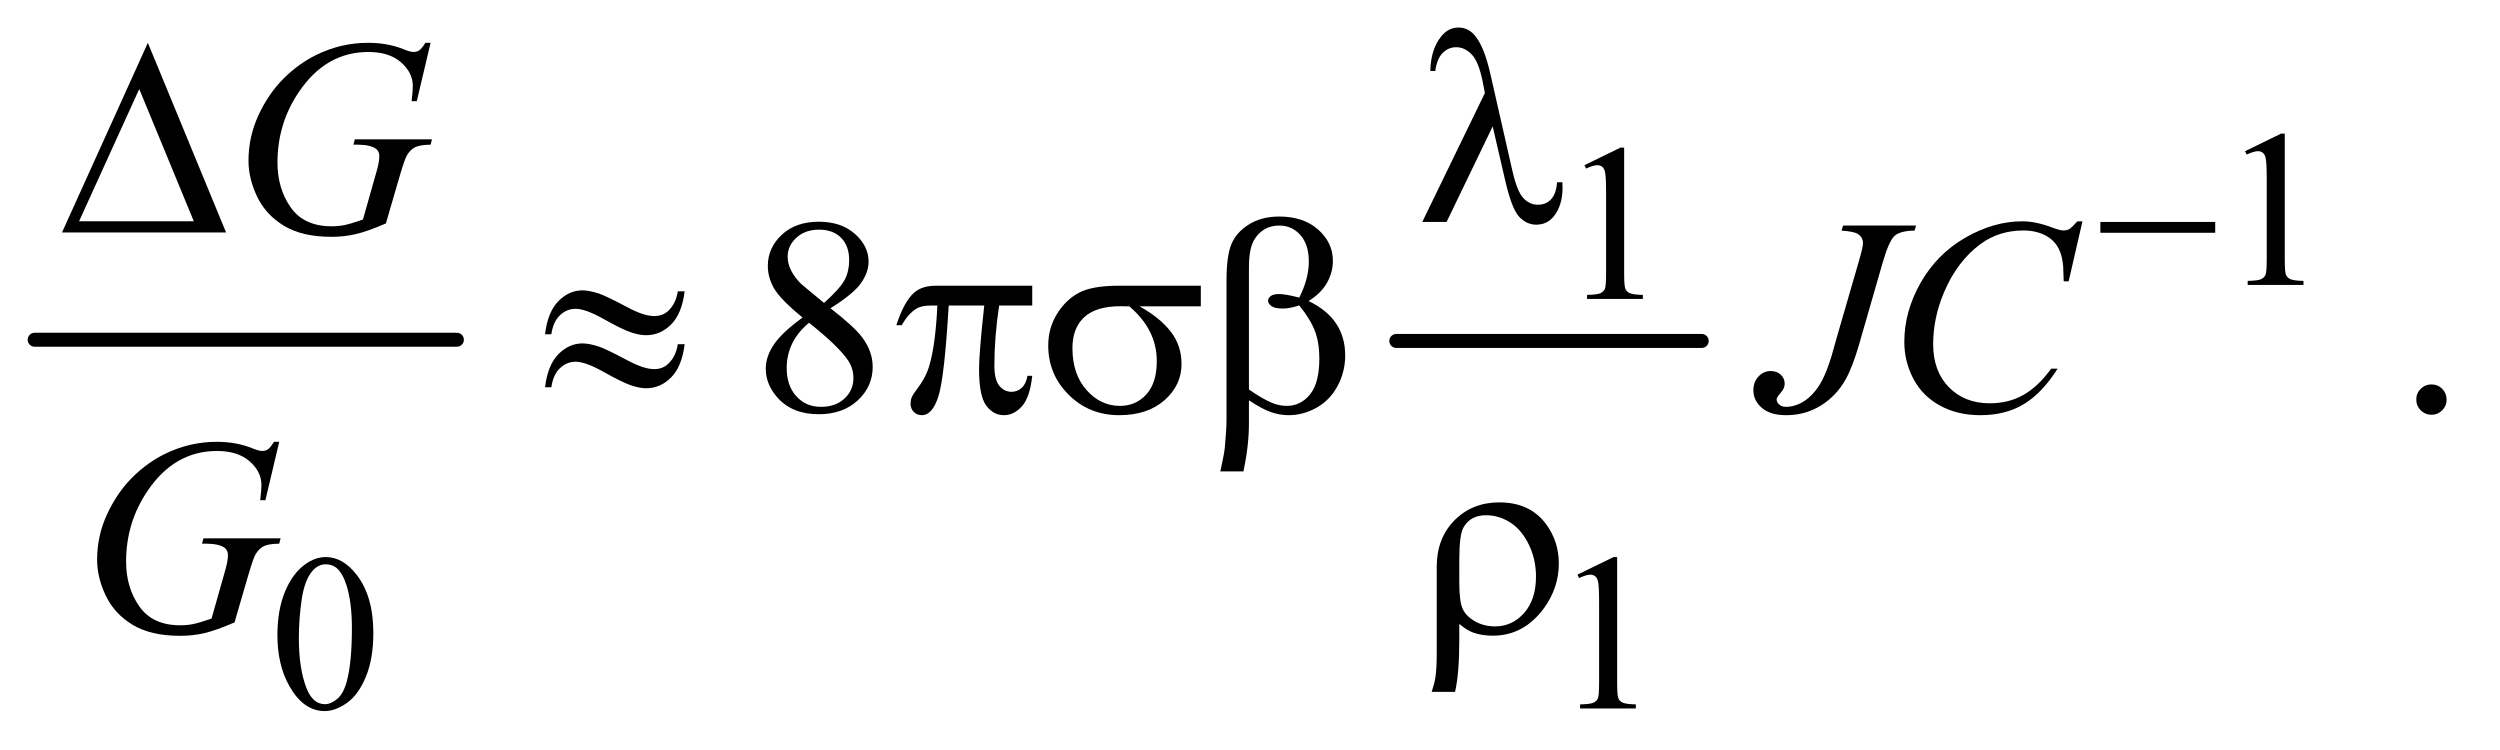 <?xml version="1.0" encoding="UTF-8"?>
<!DOCTYPE svg PUBLIC '-//W3C//DTD SVG 1.0//EN'
          'http://www.w3.org/TR/2001/REC-SVG-20010904/DTD/svg10.dtd'>
<svg stroke-dasharray="none" shape-rendering="auto" xmlns="http://www.w3.org/2000/svg" font-family="'Dialog'" text-rendering="auto" width="140" fill-opacity="1" color-interpolation="auto" color-rendering="auto" preserveAspectRatio="xMidYMid meet" font-size="12px" viewBox="0 0 140 42" fill="black" xmlns:xlink="http://www.w3.org/1999/xlink" stroke="black" image-rendering="auto" stroke-miterlimit="10" stroke-linecap="square" stroke-linejoin="miter" font-style="normal" stroke-width="1" height="42" stroke-dashoffset="0" font-weight="normal" stroke-opacity="1"
><!--Generated by the Batik Graphics2D SVG Generator--><defs id="genericDefs"
  /><g
  ><defs id="defs1"
    ><clipPath clipPathUnits="userSpaceOnUse" id="clipPath1"
      ><path d="M0.753 2.312 L89.277 2.312 L89.277 28.763 L0.753 28.763 L0.753 2.312 Z"
      /></clipPath
      ><clipPath clipPathUnits="userSpaceOnUse" id="clipPath2"
      ><path d="M24.051 73.864 L24.051 918.949 L2852.293 918.949 L2852.293 73.864 Z"
      /></clipPath
    ></defs
    ><g stroke-width="16" transform="scale(1.576,1.576) translate(-0.753,-2.312) matrix(0.031,0,0,0.031,0,0)" stroke-linejoin="round" stroke-linecap="round"
    ><line y2="464" fill="none" x1="64" clip-path="url(#clipPath2)" x2="548" y1="464"
    /></g
    ><g stroke-width="16" transform="matrix(0.049,0,0,0.049,-1.186,-3.643)" stroke-linejoin="round" stroke-linecap="round"
    ><line y2="464" fill="none" x1="1620" clip-path="url(#clipPath2)" x2="1969" y1="464"
    /></g
    ><g transform="matrix(0.049,0,0,0.049,-1.186,-3.643)"
    ><path d="M2590 247.125 L2631.25 227 L2635.375 227 L2635.375 370.125 Q2635.375 384.375 2636.562 387.875 Q2637.75 391.375 2641.5 393.25 Q2645.25 395.125 2656.75 395.375 L2656.75 400 L2593 400 L2593 395.375 Q2605 395.125 2608.5 393.312 Q2612 391.5 2613.375 388.438 Q2614.75 385.375 2614.75 370.125 L2614.75 278.625 Q2614.75 260.125 2613.5 254.875 Q2612.625 250.875 2610.312 249 Q2608 247.125 2604.75 247.125 Q2600.125 247.125 2591.875 251 L2590 247.125 Z" stroke="none" clip-path="url(#clipPath2)"
    /></g
    ><g transform="matrix(0.049,0,0,0.049,-1.186,-3.643)"
    ><path d="M1835 263.125 L1876.25 243 L1880.375 243 L1880.375 386.125 Q1880.375 400.375 1881.562 403.875 Q1882.75 407.375 1886.5 409.25 Q1890.25 411.125 1901.75 411.375 L1901.75 416 L1838 416 L1838 411.375 Q1850 411.125 1853.5 409.312 Q1857 407.5 1858.375 404.438 Q1859.75 401.375 1859.75 386.125 L1859.75 294.625 Q1859.75 276.125 1858.5 270.875 Q1857.625 266.875 1855.312 265 Q1853 263.125 1849.75 263.125 Q1845.125 263.125 1836.875 267 L1835 263.125 Z" stroke="none" clip-path="url(#clipPath2)"
    /></g
    ><g transform="matrix(0.049,0,0,0.049,-1.186,-3.643)"
    ><path d="M341.25 800.25 Q341.25 771.25 350 750.312 Q358.75 729.375 373.25 719.125 Q384.5 711 396.5 711 Q416 711 431.5 730.875 Q450.875 755.5 450.875 797.625 Q450.875 827.125 442.375 847.75 Q433.875 868.375 420.688 877.688 Q407.5 887 395.25 887 Q371 887 354.875 858.375 Q341.25 834.25 341.25 800.25 ZM365.75 803.375 Q365.75 838.375 374.375 860.5 Q381.5 879.125 395.625 879.125 Q402.375 879.125 409.625 873.062 Q416.875 867 420.625 852.75 Q426.375 831.25 426.375 792.125 Q426.375 763.125 420.375 743.75 Q415.875 729.375 408.75 723.375 Q403.625 719.25 396.375 719.25 Q387.875 719.25 381.25 726.875 Q372.25 737.25 369 759.5 Q365.75 781.75 365.75 803.375 ZM1827 731.125 L1868.25 711 L1872.375 711 L1872.375 854.125 Q1872.375 868.375 1873.562 871.875 Q1874.75 875.375 1878.5 877.25 Q1882.25 879.125 1893.75 879.375 L1893.75 884 L1830 884 L1830 879.375 Q1842 879.125 1845.5 877.312 Q1849 875.5 1850.375 872.438 Q1851.75 869.375 1851.75 854.125 L1851.75 762.625 Q1851.75 744.125 1850.5 738.875 Q1849.625 734.875 1847.312 733 Q1845 731.125 1841.75 731.125 Q1837.125 731.125 1828.875 735 L1827 731.125 Z" stroke="none" clip-path="url(#clipPath2)"
    /></g
    ><g transform="matrix(0.049,0,0,0.049,-1.186,-3.643)"
    ><path d="M941.406 437.281 Q916.25 416.656 908.984 404.156 Q901.719 391.656 901.719 378.219 Q901.719 357.594 917.656 342.672 Q933.594 327.75 960 327.75 Q985.625 327.75 1001.25 341.656 Q1016.875 355.562 1016.875 373.375 Q1016.875 385.25 1008.438 397.594 Q1000 409.938 973.281 426.656 Q1000.781 447.906 1009.688 460.094 Q1021.562 476.031 1021.562 493.688 Q1021.562 516.031 1004.531 531.891 Q987.5 547.75 959.844 547.75 Q929.688 547.75 912.812 528.844 Q899.375 513.688 899.375 495.719 Q899.375 481.656 908.828 467.828 Q918.281 454 941.406 437.281 ZM965.938 420.562 Q984.688 403.688 989.688 393.922 Q994.688 384.156 994.688 371.812 Q994.688 355.406 985.469 346.109 Q976.25 336.812 960.312 336.812 Q944.375 336.812 934.375 346.031 Q924.375 355.25 924.375 367.594 Q924.375 375.719 928.516 383.844 Q932.656 391.969 940.312 399.312 L965.938 420.562 ZM948.75 443.219 Q935.781 454.156 929.531 467.047 Q923.281 479.938 923.281 494.938 Q923.281 515.094 934.297 527.203 Q945.312 539.312 962.344 539.312 Q979.219 539.312 989.375 529.781 Q999.531 520.25 999.531 506.656 Q999.531 495.406 993.594 486.5 Q982.5 469.938 948.75 443.219 ZM2803 513.688 Q2810.344 513.688 2815.344 518.766 Q2820.344 523.844 2820.344 531.031 Q2820.344 538.219 2815.266 543.297 Q2810.188 548.375 2803 548.375 Q2795.812 548.375 2790.734 543.297 Q2785.656 538.219 2785.656 531.031 Q2785.656 523.688 2790.734 518.688 Q2795.812 513.688 2803 513.688 Z" stroke="none" clip-path="url(#clipPath2)"
    /></g
    ><g transform="matrix(0.049,0,0,0.049,-1.186,-3.643)"
    ><path d="M516.312 123.281 L500.531 190 L494.594 190 Q496 178.281 496 172.656 Q496 157.344 482.484 145.547 Q468.969 133.75 445.219 133.75 Q396.625 133.75 365.844 179.375 Q341.312 215.469 341.312 260.156 Q341.312 289.844 356.469 311.406 Q371.625 332.969 403.188 332.969 Q411 332.969 417.953 331.562 Q424.906 330.156 438.969 325.312 L454.438 270.781 Q457.719 259.531 457.719 252.812 Q457.719 247.188 453.656 244.219 Q447.094 239.688 432.406 239.688 L428.031 239.688 L429.75 233.594 L517.875 233.594 L516.312 239.688 Q504.281 239.844 498.812 242.5 Q493.344 245.156 489.438 251.562 Q486.781 255.781 480.844 276.094 L465.219 329.688 Q443.812 338.906 430.688 341.953 Q417.562 345 403.031 345 Q369.594 345 348.812 332.422 Q328.031 319.844 318.109 299.141 Q308.188 278.438 308.188 257.969 Q308.188 230.469 319.75 205.703 Q331.312 180.938 348.578 163.828 Q365.844 146.719 386.156 136.875 Q414.125 123.281 444.906 123.281 Q467.562 123.281 485.844 130.781 Q493.188 133.75 496.625 133.75 Q500.531 133.75 503.266 131.953 Q506 130.156 510.375 123.281 L516.312 123.281 Z" stroke="none" clip-path="url(#clipPath2)"
    /></g
    ><g transform="matrix(0.049,0,0,0.049,-1.186,-3.643)"
    ><path d="M2130.562 332.125 L2214 332.125 L2212.281 337.906 Q2196.188 338.062 2189.625 343.766 Q2183.062 349.469 2175.875 374.312 L2149 467.594 Q2141.344 494 2133.531 507.906 Q2123.062 526.656 2105.328 537.75 Q2087.594 548.844 2065.562 548.844 Q2047.438 548.844 2037.75 540.484 Q2028.062 532.125 2028.062 520.25 Q2028.062 510.875 2033.922 504.625 Q2039.781 498.375 2047.906 498.375 Q2054.938 498.375 2059.391 502.594 Q2063.844 506.812 2063.844 512.906 Q2063.844 517.906 2059.781 522.594 Q2054.625 528.531 2054.625 530.719 Q2054.625 534 2057.594 536.656 Q2060.562 539.312 2065.562 539.312 Q2072.75 539.312 2080.484 535.875 Q2088.219 532.438 2095.016 525.406 Q2101.812 518.375 2106.891 508.531 Q2111.969 498.688 2117.281 481.656 L2124.938 454.625 L2148.219 374.312 Q2153.375 356.656 2153.375 352.281 Q2153.375 346.344 2148.688 342.594 Q2144 338.844 2128.844 337.906 L2130.562 332.125 ZM2404.156 327.281 L2388.375 395.875 L2382.75 395.875 L2382.125 378.688 Q2381.344 369.312 2378.531 361.969 Q2375.719 354.625 2370.094 349.234 Q2364.469 343.844 2355.875 340.797 Q2347.281 337.75 2336.812 337.75 Q2308.844 337.75 2287.906 353.062 Q2261.188 372.594 2246.031 408.219 Q2233.531 437.594 2233.531 467.75 Q2233.531 498.531 2251.5 516.891 Q2269.469 535.25 2298.219 535.25 Q2319.938 535.25 2336.891 525.562 Q2353.844 515.875 2368.375 495.719 L2375.719 495.719 Q2358.531 523.062 2337.594 535.953 Q2316.656 548.844 2287.438 548.844 Q2261.5 548.844 2241.5 537.984 Q2221.5 527.125 2211.031 507.438 Q2200.562 487.75 2200.562 465.094 Q2200.562 430.406 2219.156 397.594 Q2237.75 364.781 2270.172 346.031 Q2302.594 327.281 2335.562 327.281 Q2351.031 327.281 2370.25 334.625 Q2378.688 337.75 2382.438 337.75 Q2386.188 337.75 2389 336.188 Q2391.812 334.625 2398.375 327.281 L2404.156 327.281 Z" stroke="none" clip-path="url(#clipPath2)"
    /></g
    ><g transform="matrix(0.049,0,0,0.049,-1.186,-3.643)"
    ><path d="M343.312 579.281 L327.531 646 L321.594 646 Q323 634.281 323 628.656 Q323 613.344 309.484 601.547 Q295.969 589.75 272.219 589.75 Q223.625 589.75 192.844 635.375 Q168.312 671.469 168.312 716.156 Q168.312 745.844 183.469 767.406 Q198.625 788.969 230.188 788.969 Q238 788.969 244.953 787.562 Q251.906 786.156 265.969 781.312 L281.438 726.781 Q284.719 715.531 284.719 708.812 Q284.719 703.188 280.656 700.219 Q274.094 695.688 259.406 695.688 L255.031 695.688 L256.75 689.594 L344.875 689.594 L343.312 695.688 Q331.281 695.844 325.812 698.5 Q320.344 701.156 316.438 707.562 Q313.781 711.781 307.844 732.094 L292.219 785.688 Q270.812 794.906 257.688 797.953 Q244.562 801 230.031 801 Q196.594 801 175.812 788.422 Q155.031 775.844 145.109 755.141 Q135.188 734.438 135.188 713.969 Q135.188 686.469 146.75 661.703 Q158.312 636.938 175.578 619.828 Q192.844 602.719 213.156 592.875 Q241.125 579.281 271.906 579.281 Q294.562 579.281 312.844 586.781 Q320.188 589.75 323.625 589.75 Q327.531 589.75 330.266 587.953 Q333 586.156 337.375 579.281 L343.312 579.281 Z" stroke="none" clip-path="url(#clipPath2)"
    /></g
    ><g transform="matrix(0.049,0,0,0.049,-1.186,-3.643)"
    ><path d="M2424.625 328 L2555.875 328 L2555.875 340.375 L2424.625 340.375 L2424.625 328 Z" stroke="none" clip-path="url(#clipPath2)"
    /></g
    ><g transform="matrix(0.049,0,0,0.049,-1.186,-3.643)"
    ><path d="M1730.125 218.781 L1677.469 328 L1649.656 328 L1721.219 180.656 L1718.562 166.906 Q1713.875 144.406 1705.984 136.359 Q1698.094 128.312 1688.406 128.312 Q1679.656 128.312 1673.094 134.719 Q1666.531 141.125 1664.5 155.5 L1658.875 155.5 Q1659.344 131.125 1670.906 116.438 Q1679.188 105.812 1691.062 105.812 Q1701.531 105.812 1709.031 114.094 Q1720.281 126.75 1727.469 158.781 L1752.469 268.781 Q1758.094 293.469 1765.281 300.812 Q1772.312 308.312 1781.844 308.312 Q1790.906 308.312 1796.766 302.219 Q1802.625 296.125 1803.719 282.688 L1809.812 282.688 Q1809.969 286.75 1809.969 288.781 Q1809.969 309.25 1799.812 321.75 Q1792.156 331.125 1779.812 331.125 Q1768.875 331.125 1760.281 321.906 Q1751.688 312.688 1744.188 279.562 L1730.125 218.781 Z" stroke="none" clip-path="url(#clipPath2)"
    /></g
    ><g transform="matrix(0.049,0,0,0.049,-1.186,-3.643)"
    ><path d="M282.562 340 L95.062 340 L193.188 123.281 L282.562 340 ZM245.688 327.188 L183.344 176.094 L114.594 327.188 L245.688 327.188 Z" stroke="none" clip-path="url(#clipPath2)"
    /></g
    ><g transform="matrix(0.049,0,0,0.049,-1.186,-3.643)"
    ><path d="M798.844 407.281 L806.656 407.281 Q803.531 432.75 791.266 445.094 Q779 457.438 762.594 457.438 Q754.938 457.438 745.016 454.078 Q735.094 450.719 714.234 439 Q693.375 427.281 682.125 427.281 Q671.812 427.281 664.078 434.703 Q656.344 442.125 654.312 456.344 L647.125 456.344 Q650.094 431.031 662.281 418.609 Q674.469 406.188 689.938 406.188 Q697.594 406.188 709 409.938 Q717.281 412.75 741.656 425.719 Q760.094 435.562 771.812 435.562 Q781.812 435.562 788.219 429.312 Q796.656 421.188 798.844 407.281 ZM798.844 467.75 L806.656 467.75 Q803.531 493.219 791.266 505.641 Q779 518.062 762.594 518.062 Q754.938 518.062 745.016 514.625 Q735.094 511.188 714.234 499.469 Q693.375 487.75 682.125 487.75 Q671.812 487.75 664.078 495.172 Q656.344 502.594 654.312 516.969 L647.125 516.969 Q650.094 491.656 662.281 479.234 Q674.469 466.812 689.938 466.812 Q697.594 466.812 709 470.562 Q717.281 473.375 741.656 486.344 Q760.094 496.188 771.812 496.188 Q781.812 496.188 788.219 489.781 Q796.656 481.656 798.844 467.75 ZM1203.906 400.875 L1203.906 423.531 L1166.094 423.531 Q1160.625 459.312 1160.625 492.125 Q1160.625 508.219 1166.25 515.172 Q1171.875 522.125 1180.312 522.125 Q1187.031 522.125 1192.031 517.438 Q1197.031 512.75 1198.438 503.844 L1203.906 503.844 Q1201.25 528.531 1192.109 538.688 Q1182.969 548.844 1171.562 548.844 Q1159.375 548.844 1151.25 537.75 Q1143.125 526.656 1143.125 496.344 Q1143.125 477.281 1149.062 423.531 L1108.438 423.531 Q1103.594 505.406 1096.719 527.125 Q1089.844 548.844 1077.812 548.844 Q1072.188 548.844 1068.516 545.094 Q1064.844 541.344 1064.844 535.719 Q1064.844 531.656 1066.094 528.688 Q1067.812 524.625 1073.438 517.281 Q1082.969 504.625 1086.719 490.719 Q1093.438 466.969 1095.469 423.531 L1088.281 423.531 Q1076.875 423.531 1071.25 427.281 Q1062.188 432.906 1054.688 446.031 L1048.594 446.031 Q1057.344 419 1069.062 408.688 Q1077.969 400.875 1094.062 400.875 L1203.906 400.875 ZM1396.562 424.469 L1326.562 424.469 Q1350.156 437.594 1362.344 453.531 Q1374.531 469.469 1374.531 490.406 Q1374.531 514.469 1355.156 531.656 Q1335.781 548.844 1303.281 548.844 Q1269.062 548.844 1245.625 525.562 Q1222.188 502.281 1222.188 469.312 Q1222.188 449.469 1232.031 433.375 Q1241.875 417.281 1256.953 409.078 Q1272.031 400.875 1303.125 400.875 L1396.562 400.875 L1396.562 424.469 ZM1314.844 424.469 Q1308.281 424.312 1304.844 424.312 Q1276.875 424.312 1263.359 436.812 Q1249.844 449.312 1249.844 472.125 Q1249.844 501.969 1265.938 520.094 Q1282.031 538.219 1304.062 538.219 Q1322.5 538.219 1334.375 525.016 Q1346.25 511.812 1346.25 486.969 Q1346.25 451.031 1314.844 424.469 ZM1451.562 531.812 L1451.562 558.219 Q1451.562 583.531 1445.312 613.062 L1418.906 613.062 Q1423.125 593.688 1423.906 586.656 Q1425.938 564.781 1425.938 554.625 L1425.938 394.938 Q1425.938 366.969 1431.484 353.453 Q1437.031 339.938 1451.484 330.875 Q1465.938 321.812 1486.094 321.812 Q1514.062 321.812 1530.781 336.812 Q1547.5 351.812 1547.5 372.438 Q1547.5 385.719 1540.703 397.672 Q1533.906 409.625 1519.688 418.375 Q1561.562 438.375 1561.562 480.562 Q1561.562 499.312 1552.812 515.562 Q1544.062 531.812 1528.75 540.328 Q1513.438 548.844 1497.188 548.844 Q1486.719 548.844 1476.484 545.25 Q1466.25 541.656 1451.562 531.812 ZM1451.562 519.469 Q1466.719 530.094 1477.969 534.781 Q1486.406 538.219 1494.844 538.219 Q1510.625 538.219 1521.328 525.172 Q1532.031 512.125 1532.031 483.844 Q1532.031 466.031 1526.953 452.672 Q1521.875 439.312 1509.062 423.375 Q1498.281 426.969 1490.469 426.969 Q1481.094 426.969 1477.266 424.156 Q1473.438 421.344 1473.438 418.062 Q1473.438 415.094 1476.406 412.75 Q1479.375 410.406 1485.938 410.406 Q1493.594 410.406 1509.062 414.469 Q1520 392.75 1520 373.375 Q1520 353.688 1510.312 342.906 Q1500.625 332.125 1486.25 332.125 Q1468.125 332.125 1458.125 347.438 Q1451.562 357.594 1451.562 380.094 L1451.562 519.469 Z" stroke="none" clip-path="url(#clipPath2)"
    /></g
    ><g transform="matrix(0.049,0,0,0.049,-1.186,-3.643)"
    ><path d="M1691.969 787.406 L1691.969 805.688 Q1691.969 844.281 1687.125 865.062 L1660.406 865.062 Q1663.688 855.062 1664.625 848.812 Q1666.188 838.188 1666.188 822.094 L1666.188 721.938 Q1666.188 689.594 1686.5 668.969 Q1706.812 648.5 1737.75 648.5 Q1773.062 648.5 1791.5 673.812 Q1805.719 693.5 1805.719 718.344 Q1805.719 746.312 1788.375 769.906 Q1765.406 800.844 1730.25 800.844 Q1717.594 800.844 1707.281 797.094 Q1700.406 794.438 1691.969 787.406 ZM1691.969 740.219 Q1691.969 761.625 1695.797 770.062 Q1699.625 778.5 1709.781 784.359 Q1719.938 790.219 1732.906 790.219 Q1752.438 790.219 1766.031 774.906 Q1779.625 759.594 1779.625 733.188 Q1779.625 713.344 1771.266 696.391 Q1762.906 679.438 1749.938 671.312 Q1736.969 663.188 1722.594 663.188 Q1704.625 663.188 1696.812 677.094 Q1691.969 685.375 1691.969 713.812 L1691.969 740.219 Z" stroke="none" clip-path="url(#clipPath2)"
    /></g
  ></g
></svg
>
